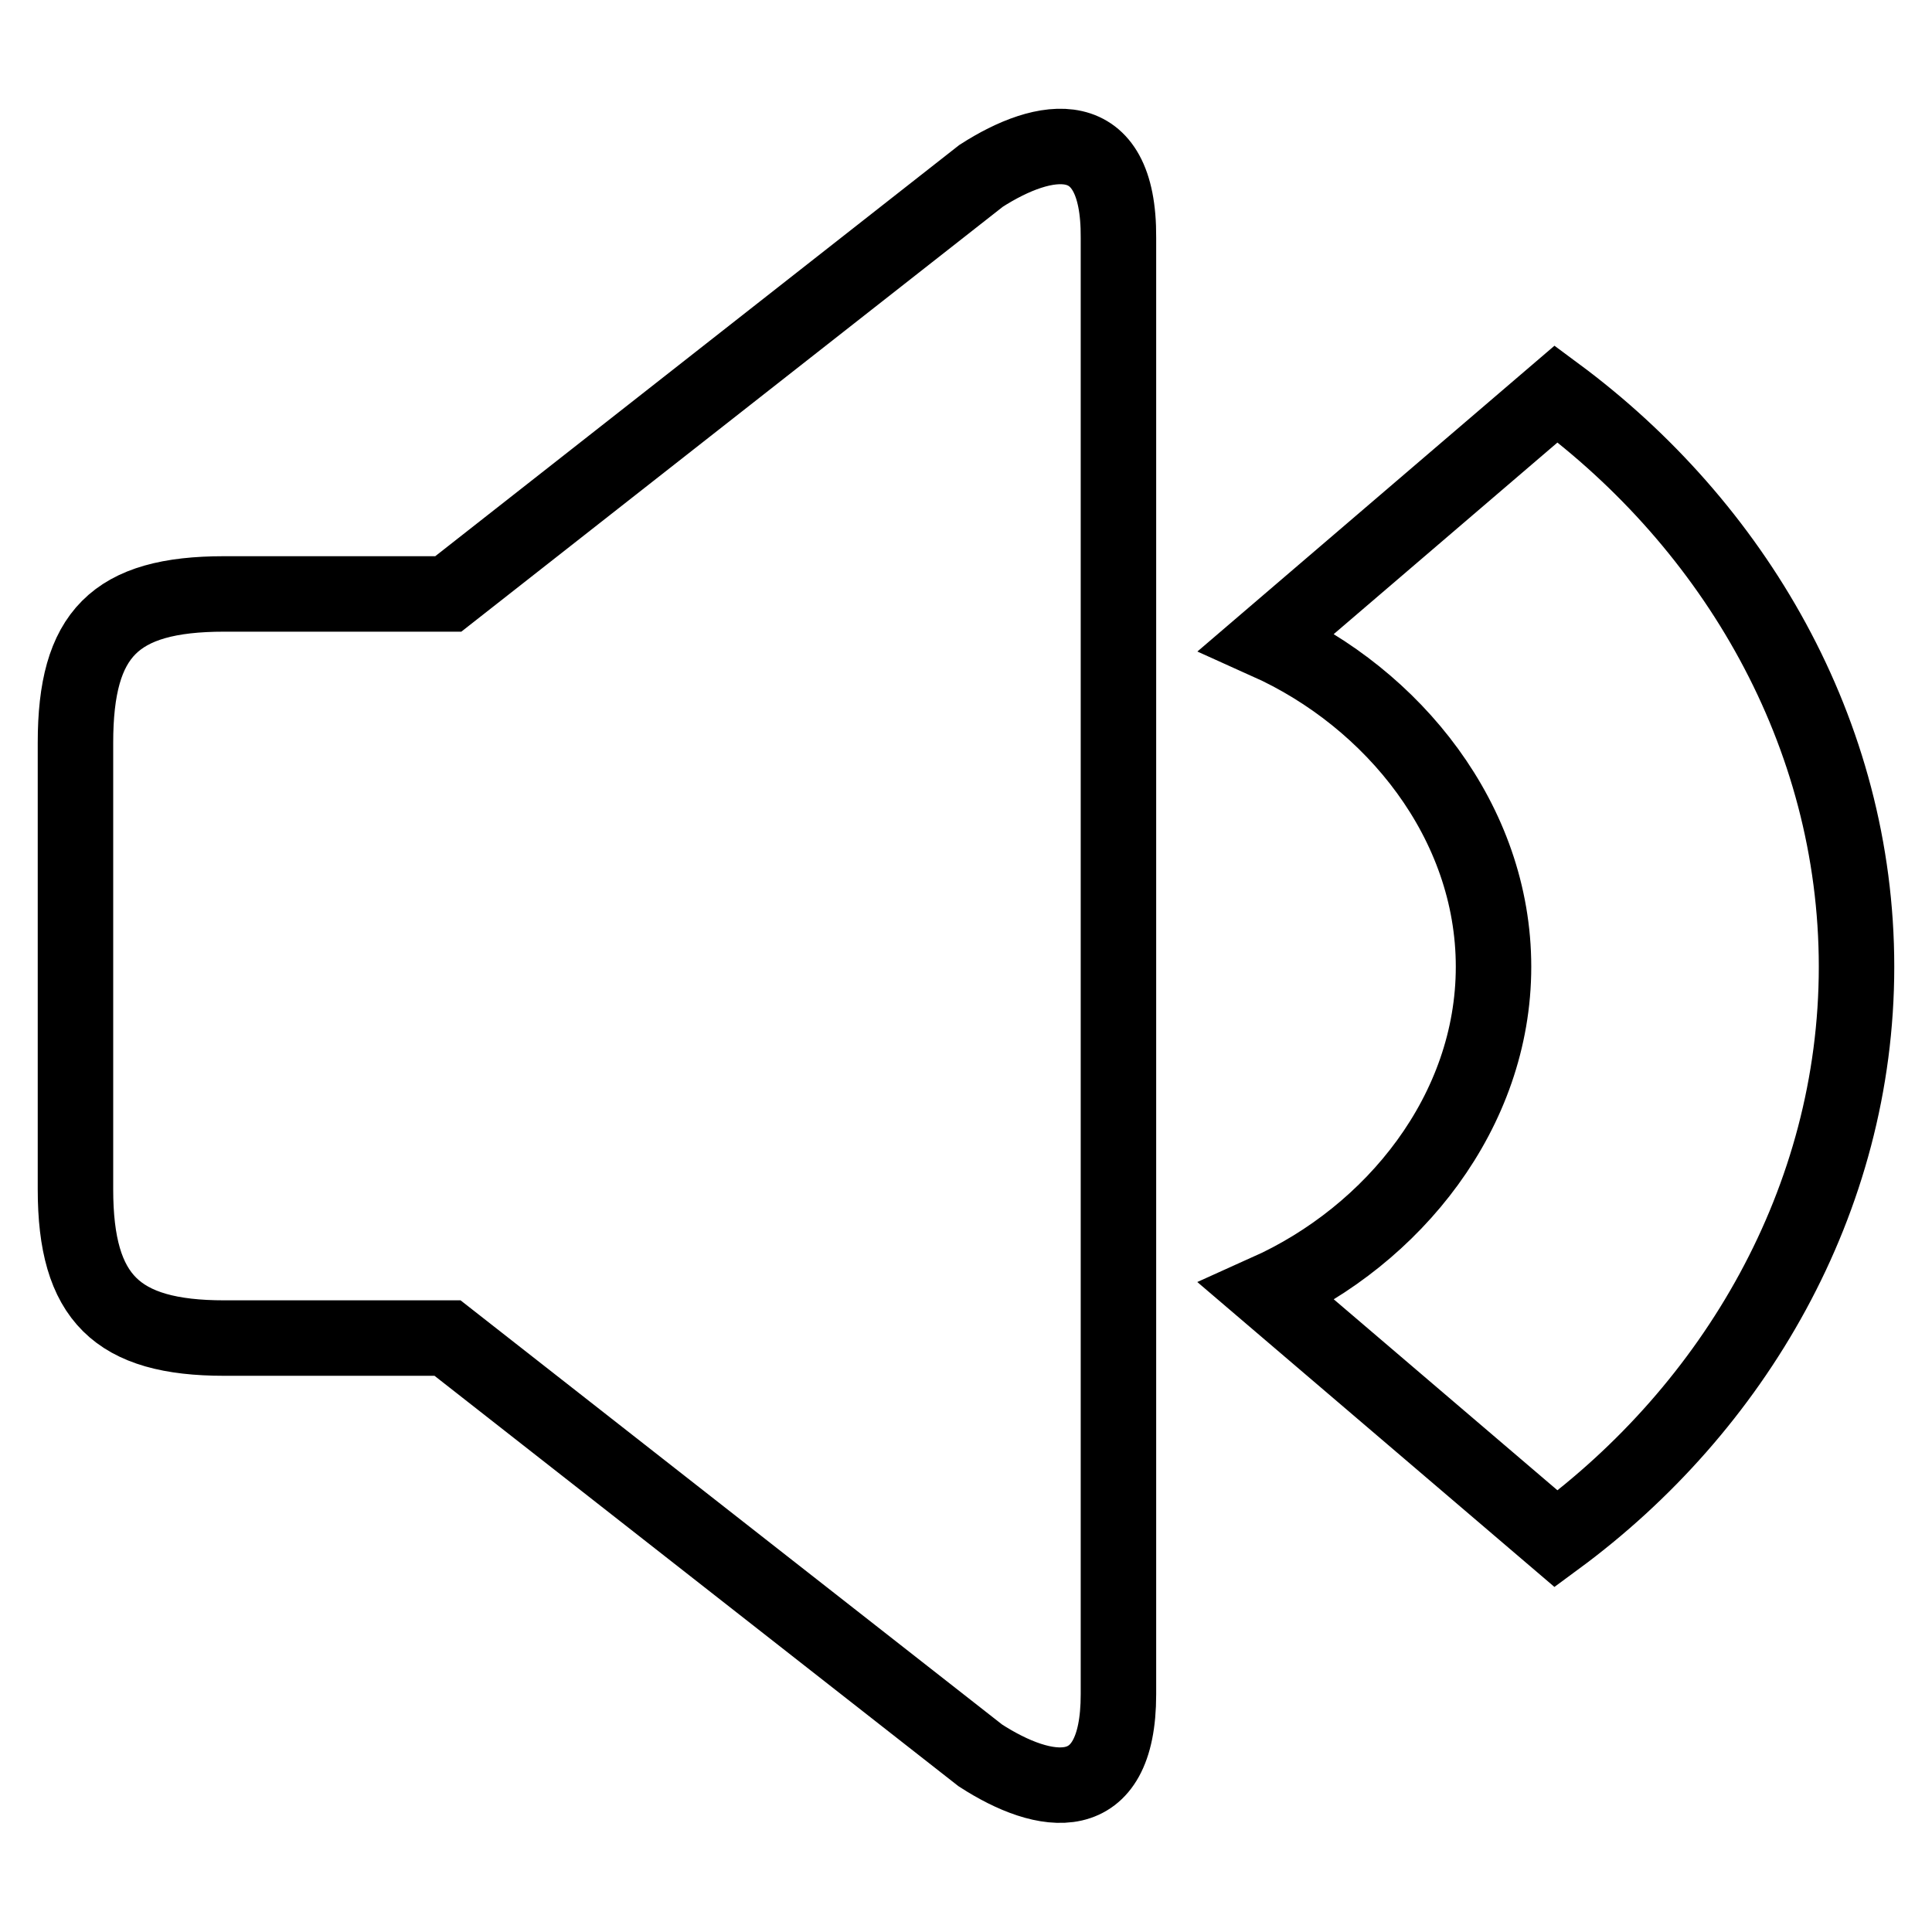 <?xml version="1.0" encoding="utf-8"?>
<!-- Svg Vector Icons : http://www.onlinewebfonts.com/icon -->
<!DOCTYPE svg PUBLIC "-//W3C//DTD SVG 1.1//EN" "http://www.w3.org/Graphics/SVG/1.1/DTD/svg11.dtd">
<svg version="1.1" xmlns="http://www.w3.org/2000/svg" xmlns:xlink="http://www.w3.org/1999/xlink" x="0px" y="0px" viewBox="0 0 256 256" enable-background="new 0 0 256 256" xml:space="preserve">
<g><g><g id="Volume_1"><path stroke-width="10" fill-opacity="0" stroke="#000000"  d="M206.2,52.2L167.9,85c16.7,7.5,30,23.9,30,43.1s-13.3,35.6-30,43.1l38.3,32.7c23.5-17.3,39.8-44.8,39.8-75.8C246,97,229.7,69.6,206.2,52.2z M130,23.3L59.4,78.7H29.7C15.2,78.7,10,84,10,98.4v29.1v30.1c0,14.4,5.5,19.7,19.7,19.7h29.6l70.6,55.3c8.5,5.5,18.3,7.2,18.3-8.1V31.5C148.3,16.1,138.4,17.9,130,23.3z"/></g><g></g><g></g><g></g><g></g><g></g><g></g><g></g><g></g><g></g><g></g><g></g><g></g><g></g><g></g><g></g></g></g>
</svg>